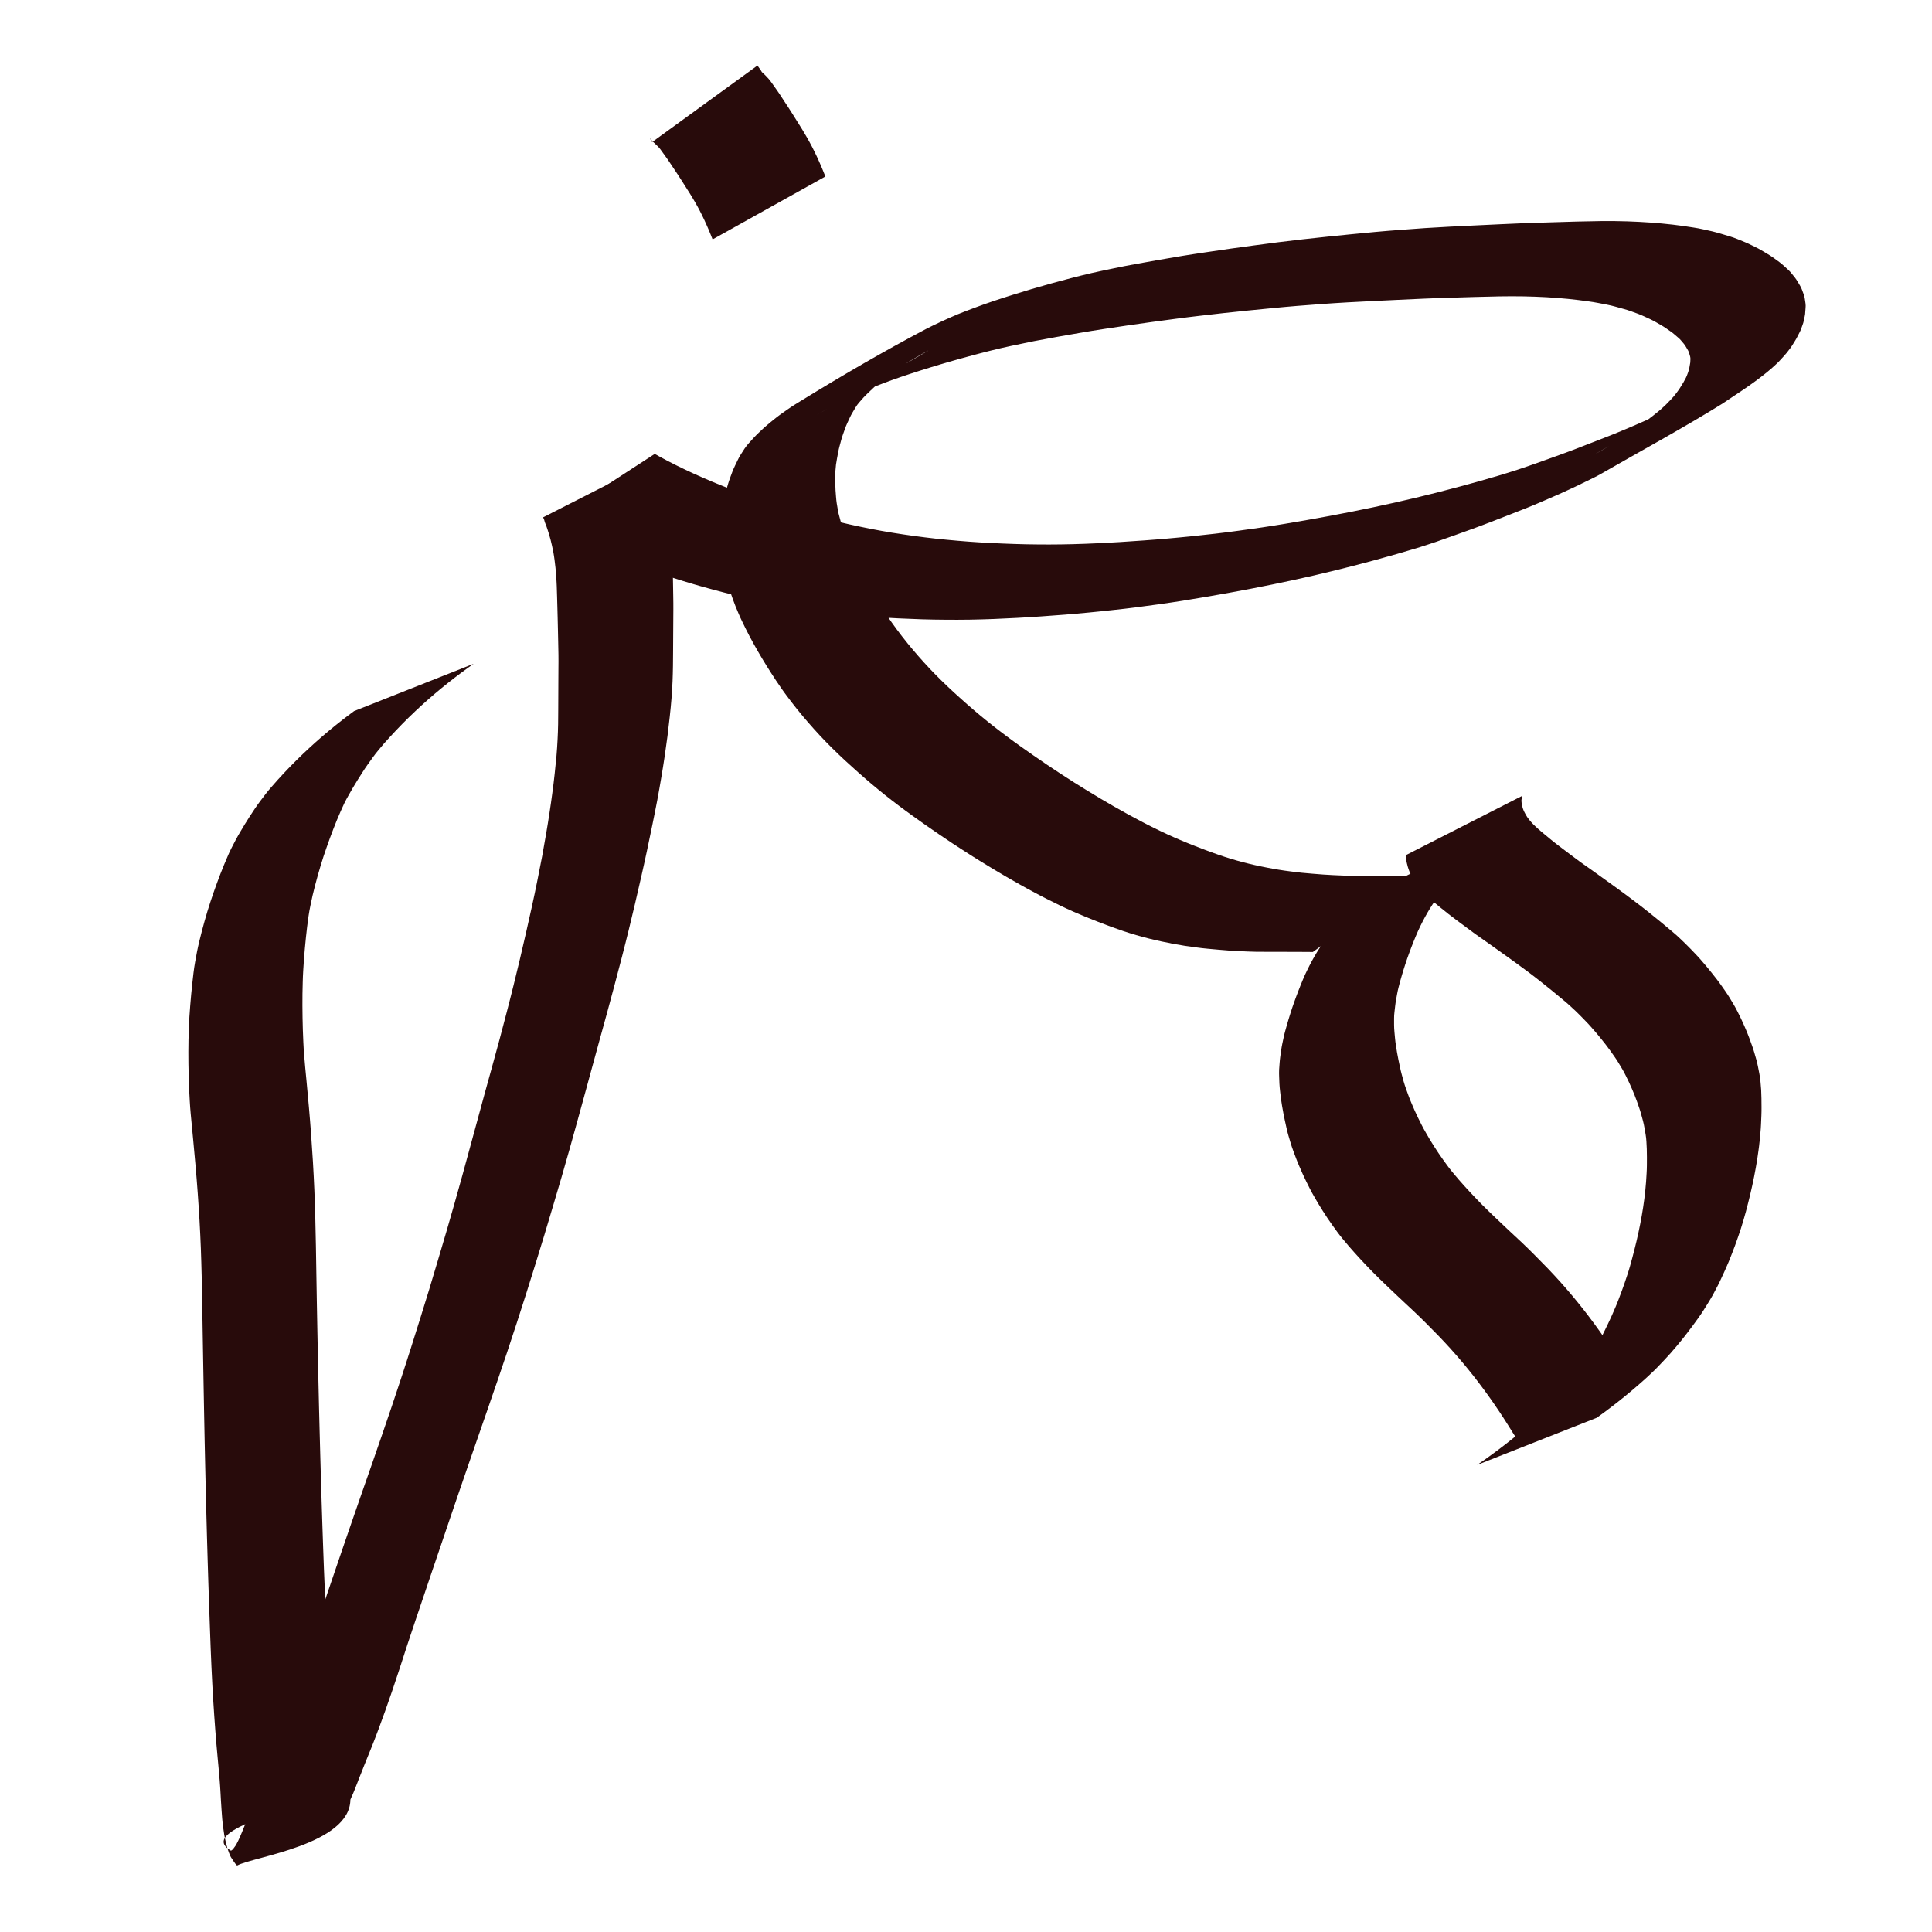 <?xml version="1.0" encoding="UTF-8" standalone="no"?>
<!-- Created with Inkscape (http://www.inkscape.org/) -->
<svg
   xmlns:dc="http://purl.org/dc/elements/1.1/"
   xmlns:cc="http://web.resource.org/cc/"
   xmlns:rdf="http://www.w3.org/1999/02/22-rdf-syntax-ns#"
   xmlns:svg="http://www.w3.org/2000/svg"
   xmlns="http://www.w3.org/2000/svg"
   xmlns:sodipodi="http://sodipodi.sourceforge.net/DTD/sodipodi-0.dtd"
   xmlns:inkscape="http://www.inkscape.org/namespaces/inkscape"
   width="600"
   height="600"
   id="svg2"
   sodipodi:version="0.32"
   inkscape:version="0.44.1"
   version="1.0"
   sodipodi:docbase="C:\Program Files\Inkscape"
   sodipodi:docname="mudar1.svg">
  <defs
     id="defs4" />
  <sodipodi:namedview
     id="base"
     pagecolor="#ffffff"
     bordercolor="#666666"
     borderopacity="1.0"
     inkscape:pageopacity="0.0"
     inkscape:pageshadow="2"
     inkscape:zoom="0.98994949"
     inkscape:cx="147.11855"
     inkscape:cy="265.82963"
     inkscape:document-units="px"
     inkscape:current-layer="layer1"
     width="600px"
     height="600px"
     inkscape:window-width="1280"
     inkscape:window-height="964"
     inkscape:window-x="-4"
     inkscape:window-y="-4" />
  <g
     inkscape:label="Calque 1"
     inkscape:groupmode="layer"
     id="layer1"
     style="opacity:1">
    <path
       style="fill:#280b0b"
       id="path1893"
       d="M 472.589,247.238 C 472.582,247.296 472.582,247.354 472.579,247.411 C 472.574,247.558 472.572,247.706 472.569,247.853 C 472.612,248.046 472.524,248.241 472.503,248.414 C 472.479,248.657 472.52,248.896 472.528,249.139 C 472.541,249.452 472.629,249.753 472.68,250.06 C 472.724,250.406 472.853,250.733 472.939,251.068 C 473.034,251.463 473.249,251.813 473.403,252.184 C 473.606,252.62 473.87,253.024 474.103,253.443 C 474.347,253.901 474.703,254.279 475.003,254.697 C 475.354,255.169 475.787,255.571 476.177,256.007 C 476.669,256.514 477.208,256.972 477.724,257.455 C 478.294,258.001 478.923,258.479 479.523,258.99 C 480.196,259.551 480.873,260.107 481.549,260.666 C 482.276,261.282 483.039,261.854 483.783,262.447 C 484.603,263.085 485.44,263.7 486.268,264.326 C 487.182,265.011 488.095,265.697 489.009,266.383 C 489.948,267.115 490.93,267.789 491.89,268.492 C 492.904,269.197 493.909,269.915 494.916,270.629 C 495.977,271.395 497.041,272.158 498.104,272.922 C 499.228,273.719 500.344,274.53 501.463,275.336 C 502.626,276.165 503.769,277.023 504.922,277.866 C 506.165,278.775 507.386,279.715 508.612,280.646 C 509.872,281.597 511.102,282.586 512.34,283.563 C 513.573,284.545 514.792,285.543 516.014,286.538 C 517.243,287.543 518.45,288.574 519.665,289.596 C 520.92,290.632 522.069,291.783 523.249,292.9 C 524.421,294.026 525.528,295.216 526.656,296.385 C 527.804,297.561 528.843,298.834 529.916,300.077 C 530.986,301.332 531.988,302.643 533.012,303.936 C 534.026,305.218 534.937,306.575 535.881,307.908 C 536.825,309.242 537.625,310.668 538.469,312.065 C 539.289,313.444 539.963,314.901 540.682,316.333 C 541.359,317.713 541.939,319.137 542.549,320.546 C 543.137,321.934 543.61,323.366 544.131,324.78 C 544.649,326.164 545.003,327.599 545.427,329.013 C 545.85,330.492 546.096,332.01 546.397,333.516 C 546.731,335.161 546.798,336.837 546.949,338.502 C 547.05,340.248 547.035,341.997 547.056,343.744 C 547.085,345.531 546.973,347.315 546.903,349.099 C 546.833,350.907 546.62,352.703 546.451,354.502 C 546.28,356.337 545.986,358.156 545.73,359.979 C 545.464,361.805 545.093,363.612 544.756,365.425 C 544.416,367.24 543.981,369.036 543.577,370.838 C 543.164,372.623 542.689,374.392 542.232,376.165 C 541.772,377.963 541.201,379.729 540.664,381.505 C 540.107,383.27 539.464,385.005 538.85,386.751 C 538.231,388.495 537.516,390.203 536.834,391.922 C 536.137,393.639 535.334,395.308 534.565,396.993 C 533.803,398.73 532.87,400.379 531.995,402.059 C 531.094,403.71 530.062,405.283 529.072,406.881 C 528.079,408.473 526.943,409.966 525.848,411.487 C 524.764,412.988 523.608,414.433 522.474,415.895 C 521.328,417.353 520.098,418.742 518.897,420.154 C 517.675,421.548 516.377,422.873 515.103,424.218 C 513.822,425.597 512.412,426.843 511.044,428.132 C 509.667,429.397 508.233,430.598 506.816,431.818 C 505.406,433.025 503.946,434.169 502.501,435.333 C 501.063,436.486 499.577,437.577 498.106,438.687 C 497.371,439.237 496.621,439.766 495.879,440.305 L 458.735,454.944 C 459.485,454.424 460.242,453.913 460.986,453.382 C 462.472,452.31 463.973,451.257 465.43,450.143 C 466.891,449.019 468.368,447.914 469.796,446.746 C 471.23,445.567 472.68,444.407 474.079,443.185 C 475.47,441.969 476.881,440.773 478.222,439.5 C 479.519,438.208 480.839,436.938 482.086,435.597 C 483.319,434.256 484.589,432.949 485.741,431.535 C 486.901,430.127 488.09,428.743 489.188,427.285 C 490.298,425.819 491.422,424.365 492.498,422.875 C 493.524,421.354 494.595,419.863 495.525,418.279 C 496.456,416.705 497.453,415.166 498.218,413.5 C 499.009,411.868 499.827,410.249 500.554,408.588 C 501.269,406.928 502.021,405.284 502.651,403.588 C 503.29,401.89 503.95,400.2 504.528,398.48 C 505.093,396.769 505.698,395.07 506.183,393.333 C 506.656,391.595 507.156,389.865 507.581,388.114 C 508.008,386.357 508.465,384.606 508.826,382.834 C 509.186,381.069 509.57,379.309 509.868,377.532 C 510.151,375.769 510.468,374.01 510.671,372.235 C 510.865,370.497 511.094,368.761 511.203,367.015 C 511.302,365.3 511.445,363.585 511.456,361.866 C 511.457,360.181 511.488,358.497 511.422,356.813 C 511.333,355.298 511.328,353.774 511.056,352.275 C 510.796,350.884 510.613,349.476 510.245,348.106 C 509.868,346.774 509.554,345.423 509.089,344.117 C 508.608,342.772 508.176,341.409 507.628,340.088 C 507.052,338.742 506.522,337.373 505.879,336.055 C 505.206,334.717 504.604,333.341 503.832,332.053 C 503.041,330.748 502.295,329.415 501.406,328.171 C 500.504,326.904 499.632,325.614 498.663,324.395 C 497.669,323.151 496.697,321.889 495.656,320.683 C 494.618,319.509 493.612,318.307 492.509,317.192 C 491.414,316.073 490.339,314.933 489.197,313.86 C 488.056,312.818 486.944,311.743 485.741,310.77 C 484.54,309.771 483.346,308.764 482.131,307.782 C 480.916,306.802 479.708,305.813 478.48,304.848 C 477.255,303.895 476.039,302.931 474.795,302.001 C 473.573,301.096 472.359,300.18 471.121,299.296 C 469.97,298.465 468.821,297.632 467.667,296.806 C 466.547,296.007 465.429,295.204 464.305,294.409 C 463.238,293.653 462.172,292.895 461.104,292.141 C 460.088,291.426 459.067,290.718 458.059,289.992 C 457.081,289.271 456.098,288.556 455.127,287.826 C 454.208,287.145 453.293,286.459 452.371,285.783 C 451.519,285.134 450.654,284.502 449.815,283.837 C 449.046,283.219 448.266,282.616 447.508,281.985 C 446.822,281.421 446.129,280.867 445.45,280.295 C 444.814,279.734 444.154,279.2 443.542,278.612 C 442.972,278.057 442.369,277.534 441.832,276.945 C 441.366,276.395 440.856,275.88 440.432,275.295 C 440.049,274.747 439.604,274.239 439.281,273.649 C 438.987,273.132 438.661,272.631 438.399,272.096 C 438.154,271.577 437.878,271.072 437.665,270.538 C 437.511,270.091 437.331,269.652 437.205,269.196 C 437.106,268.807 436.99,268.423 436.907,268.03 C 436.839,267.687 436.756,267.345 436.702,266.999 C 436.671,266.726 436.568,266.457 436.609,266.175 C 436.606,266.031 436.604,265.888 436.599,265.744 C 436.596,265.69 436.596,265.635 436.589,265.581 L 472.589,247.238 z " />
    <path
       style="fill:#280b0b"
       id="path1895"
       d="M 463.498,258.35 C 463.671,258.61 463.706,258.939 463.81,259.234 C 463.735,259.191 463.835,259.76 463.846,259.98 C 463.748,260.164 463.695,260.388 463.614,260.606 C 463.528,260.846 463.317,260.989 463.157,261.196 C 462.991,261.438 462.723,261.627 462.517,261.831 C 462.305,262.124 461.938,262.189 461.654,262.364 C 461.333,262.57 461.007,262.769 460.685,262.97 C 460.329,263.203 459.992,263.461 459.645,263.708 C 459.269,263.997 458.92,264.318 458.557,264.624 C 458.157,264.946 457.773,265.289 457.384,265.62 C 456.957,266.022 456.556,266.448 456.142,266.863 C 455.693,267.37 455.204,267.841 454.735,268.33 C 454.212,268.847 453.724,269.397 453.219,269.931 C 452.668,270.51 452.153,271.121 451.62,271.716 C 451.019,272.354 450.506,273.067 449.95,273.742 C 449.349,274.458 448.831,275.236 448.271,275.983 C 447.714,276.772 447.158,277.563 446.601,278.353 C 446.028,279.155 445.493,279.983 444.939,280.799 C 444.371,281.642 443.871,282.527 443.338,283.391 C 442.786,284.3 442.322,285.258 441.813,286.19 C 441.268,287.173 440.833,288.211 440.343,289.221 C 439.846,290.302 439.422,291.414 438.962,292.511 C 438.498,293.644 438.084,294.796 437.649,295.941 C 437.196,297.103 436.826,298.295 436.42,299.474 C 436.011,300.672 435.67,301.891 435.299,303.1 C 434.92,304.297 434.636,305.52 434.313,306.732 C 433.991,307.956 433.81,309.208 433.568,310.448 C 433.331,311.726 433.224,313.023 433.064,314.312 C 432.879,315.64 432.969,316.98 432.946,318.313 C 432.947,319.719 433.134,321.114 433.244,322.512 C 433.373,323.985 433.655,325.436 433.872,326.896 C 434.122,328.4 434.46,329.887 434.771,331.378 C 435.069,332.882 435.51,334.35 435.906,335.829 C 436.342,337.374 436.926,338.868 437.463,340.379 C 438.03,341.934 438.719,343.438 439.37,344.959 C 440.038,346.485 440.811,347.961 441.551,349.453 C 442.302,350.935 443.165,352.355 443.991,353.795 C 444.844,355.256 445.795,356.655 446.715,358.074 C 447.654,359.503 448.685,360.867 449.686,362.252 C 450.721,363.667 451.887,364.977 453.009,366.322 C 454.185,367.705 455.433,369.023 456.658,370.362 C 457.896,371.702 459.179,373 460.449,374.309 C 461.759,375.631 463.112,376.91 464.452,378.201 C 465.81,379.5 467.181,380.786 468.547,382.077 C 469.924,383.358 471.296,384.644 472.671,385.927 C 474.064,387.222 475.394,388.581 476.745,389.919 C 478.092,391.261 479.411,392.629 480.74,393.987 C 482.065,395.344 483.326,396.76 484.607,398.157 C 485.873,399.546 487.075,400.99 488.297,402.416 C 489.506,403.836 490.651,405.306 491.817,406.761 C 492.97,408.209 494.062,409.704 495.173,411.185 C 496.274,412.661 497.315,414.18 498.375,415.686 C 499.426,417.188 500.417,418.73 501.428,420.26 C 502.387,421.761 503.344,423.263 504.299,424.767 C 504.649,425.364 505.118,425.875 505.527,426.429 L 471.051,446.834 C 470.628,446.187 470.179,445.557 469.782,444.893 C 468.845,443.394 467.918,441.89 466.955,440.408 C 465.965,438.912 464.993,437.404 463.963,435.935 C 462.925,434.464 461.905,432.979 460.825,431.538 C 459.737,430.093 458.667,428.634 457.536,427.221 C 456.394,425.804 455.272,424.37 454.087,422.988 C 452.889,421.599 451.711,420.193 450.471,418.842 C 449.214,417.482 447.977,416.105 446.678,414.785 C 445.36,413.443 444.05,412.094 442.715,410.769 C 441.385,409.468 440.073,408.149 438.707,406.886 C 437.33,405.603 435.949,404.322 434.58,403.031 C 433.208,401.73 431.831,400.434 430.468,399.124 C 429.102,397.8 427.72,396.493 426.393,395.129 C 425.102,393.791 423.794,392.467 422.54,391.094 C 421.291,389.713 420.021,388.35 418.816,386.93 C 417.638,385.507 416.415,384.119 415.327,382.623 C 414.291,381.183 413.225,379.764 412.251,378.279 C 411.296,376.8 410.307,375.343 409.42,373.821 C 408.549,372.313 407.639,370.826 406.851,369.27 C 406.077,367.716 405.271,366.177 404.567,364.589 C 403.876,363.006 403.148,361.437 402.543,359.817 C 401.955,358.228 401.321,356.654 400.836,355.028 C 400.384,353.463 399.872,351.914 399.542,350.316 C 399.204,348.774 398.845,347.236 398.559,345.682 C 398.291,344.154 397.987,342.632 397.8,341.091 C 397.641,339.6 397.42,338.114 397.342,336.615 C 397.3,335.151 397.181,333.689 397.244,332.223 C 397.358,330.849 397.409,329.468 397.606,328.101 C 397.805,326.782 397.95,325.453 398.229,324.146 C 398.515,322.861 398.748,321.561 399.108,320.292 C 399.459,319.047 399.793,317.796 400.175,316.559 C 400.557,315.338 400.92,314.11 401.336,312.899 C 401.754,311.723 402.152,310.54 402.596,309.374 C 403.033,308.238 403.451,307.095 403.913,305.969 C 404.365,304.895 404.781,303.804 405.271,302.745 C 405.751,301.76 406.204,300.76 406.712,299.788 C 407.215,298.864 407.675,297.916 408.221,297.015 C 408.75,296.151 409.232,295.256 409.81,294.422 C 410.356,293.613 410.858,292.774 411.448,291.995 C 411.986,291.208 412.518,290.416 413.063,289.633 C 413.591,288.907 414.111,288.175 414.646,287.454 C 415.154,286.82 415.651,286.175 416.172,285.55 C 416.658,284.983 417.14,284.411 417.63,283.848 C 418.089,283.355 418.535,282.85 419.006,282.372 C 419.406,281.936 419.808,281.504 420.203,281.066 C 420.56,280.673 420.906,280.26 421.282,279.877 C 421.629,279.542 421.965,279.197 422.321,278.873 C 422.639,278.563 422.939,278.24 423.272,277.946 C 423.567,277.684 423.831,277.39 424.157,277.162 C 424.426,276.967 424.621,276.639 424.981,276.568 C 425.22,276.454 425.473,276.308 425.717,276.217 C 425.916,276.12 426.085,275.949 426.285,275.941 C 426.454,275.903 426.628,275.963 426.721,275.843 C 426.819,275.897 427.204,276.322 427.089,276.048 C 427.225,276.263 427.403,276.457 427.497,276.693 L 463.498,258.35 z " />
    <path
       style="fill:#280b0b"
       id="path1899"
       d="M 407.713,295.656 C 407.661,295.651 407.608,295.652 407.555,295.649 C 407.413,295.646 407.27,295.645 407.128,295.643 C 406.899,295.64 406.67,295.638 406.44,295.636 C 406.128,295.633 405.816,295.632 405.504,295.63 C 405.113,295.627 404.722,295.626 404.331,295.624 C 403.865,295.622 403.399,295.62 402.932,295.618 C 402.394,295.616 401.856,295.614 401.317,295.613 C 400.711,295.611 400.104,295.609 399.497,295.607 C 398.825,295.606 398.153,295.604 397.48,295.602 C 396.746,295.601 396.011,295.599 395.277,295.598 C 394.483,295.596 393.688,295.595 392.894,295.593 C 392.031,295.591 391.167,295.589 390.304,295.587 C 389.361,295.555 388.417,295.529 387.475,295.501 C 386.495,295.476 385.517,295.415 384.539,295.371 C 383.521,295.328 382.505,295.25 381.488,295.189 C 380.429,295.108 379.372,295.016 378.314,294.929 C 377.214,294.843 376.117,294.73 375.018,294.631 C 373.864,294.555 372.721,294.366 371.573,294.233 C 370.379,294.092 369.192,293.903 368.001,293.738 C 366.768,293.551 365.541,293.319 364.312,293.105 C 363.051,292.868 361.797,292.595 360.539,292.339 C 359.258,292.075 357.992,291.75 356.719,291.452 C 355.418,291.142 354.138,290.755 352.848,290.403 C 351.538,290.034 350.249,289.598 348.952,289.189 C 347.637,288.748 346.336,288.268 345.029,287.803 C 343.706,287.327 342.399,286.81 341.086,286.308 C 339.758,285.804 338.447,285.259 337.128,284.734 C 335.795,284.188 334.479,283.603 333.155,283.036 C 331.791,282.448 330.457,281.794 329.11,281.167 C 327.722,280.505 326.351,279.806 324.976,279.118 C 323.576,278.415 322.2,277.669 320.817,276.936 C 319.426,276.202 318.056,275.431 316.681,274.67 C 315.29,273.899 313.916,273.1 312.538,272.309 C 311.142,271.501 309.762,270.667 308.377,269.842 C 306.979,269.003 305.592,268.145 304.203,267.291 C 302.797,266.441 301.42,265.544 300.034,264.662 C 298.625,263.77 297.234,262.851 295.837,261.94 C 294.422,261.009 293.023,260.055 291.62,259.107 C 290.21,258.142 288.808,257.166 287.402,256.196 C 285.985,255.212 284.589,254.2 283.186,253.197 C 281.764,252.191 280.378,251.136 278.981,250.096 C 277.573,249.044 276.198,247.949 274.813,246.868 C 273.406,245.752 272.033,244.594 270.649,243.449 C 269.247,242.274 267.88,241.057 266.503,239.852 C 265.131,238.636 263.782,237.396 262.426,236.163 C 261.077,234.93 259.78,233.642 258.467,232.371 C 257.149,231.104 255.91,229.76 254.645,228.441 C 253.394,227.122 252.207,225.746 251,224.387 C 249.798,223.035 248.671,221.619 247.521,220.223 C 246.371,218.818 245.297,217.354 244.201,215.907 C 243.09,214.444 242.081,212.909 241.04,211.397 C 240.016,209.878 239.052,208.32 238.07,206.774 C 237.088,205.233 236.184,203.646 235.256,202.073 C 234.351,200.541 233.528,198.964 232.679,197.401 C 231.876,195.909 231.157,194.374 230.413,192.852 C 229.682,191.371 229.077,189.835 228.433,188.316 C 227.832,186.853 227.338,185.35 226.812,183.86 C 226.309,182.412 225.916,180.932 225.489,179.462 C 225.045,178.018 224.811,176.525 224.488,175.055 C 224.211,173.615 224.115,172.151 223.946,170.697 C 223.801,169.28 223.793,167.854 223.729,166.433 C 223.653,165.01 223.759,163.589 223.787,162.168 C 223.837,160.782 224.11,159.42 224.293,158.05 C 224.475,156.712 224.804,155.403 225.069,154.082 C 225.342,152.772 225.767,151.502 226.127,150.216 C 226.505,148.951 227.001,147.726 227.447,146.485 C 227.928,145.242 228.55,144.062 229.115,142.857 C 229.69,141.575 230.542,140.455 231.271,139.266 C 232.08,138.036 233.153,137.025 234.111,135.92 C 235.131,134.809 236.26,133.809 237.352,132.772 C 238.508,131.732 239.736,130.778 240.94,129.797 C 242.205,128.794 243.545,127.894 244.861,126.962 C 246.227,126.007 247.663,125.159 249.077,124.28 C 261.741,116.502 274.577,109.022 287.719,102.102 C 289.265,101.277 290.864,100.561 292.447,99.811 C 294.076,99.029 295.745,98.337 297.401,97.617 C 299.168,96.883 300.967,96.23 302.757,95.551 C 304.605,94.831 306.489,94.21 308.361,93.556 C 310.313,92.892 312.279,92.273 314.242,91.644 C 316.236,91.011 318.24,90.413 320.242,89.811 C 322.268,89.207 324.304,88.637 326.338,88.062 C 328.405,87.494 330.477,86.945 332.548,86.394 C 334.661,85.833 336.789,85.331 338.915,84.82 C 341.176,84.303 343.45,83.843 345.72,83.366 C 348.053,82.857 350.401,82.43 352.747,81.991 C 355.157,81.543 357.571,81.123 359.985,80.697 C 362.401,80.268 364.821,79.865 367.241,79.458 C 369.694,79.055 372.155,78.694 374.613,78.324 C 377.079,77.952 379.547,77.598 382.015,77.24 C 384.508,76.889 387.003,76.552 389.497,76.213 C 391.996,75.877 394.496,75.552 396.996,75.226 C 399.491,74.924 401.986,74.63 404.482,74.334 C 406.971,74.042 409.463,73.789 411.955,73.525 C 414.465,73.261 416.977,73.012 419.488,72.761 C 422.031,72.513 424.575,72.273 427.119,72.032 C 429.689,71.786 432.264,71.598 434.838,71.397 C 437.429,71.194 440.021,71.015 442.614,70.832 C 445.217,70.662 447.822,70.525 450.427,70.38 C 453.052,70.25 455.677,70.124 458.302,69.998 C 460.927,69.871 463.551,69.748 466.176,69.625 C 468.791,69.498 471.407,69.392 474.022,69.282 C 476.675,69.191 479.328,69.116 481.981,69.036 C 484.615,68.956 487.25,68.879 489.884,68.801 C 492.503,68.731 495.123,68.693 497.743,68.651 C 500.284,68.615 502.824,68.688 505.363,68.744 C 507.792,68.803 510.215,68.97 512.638,69.12 C 514.939,69.265 517.23,69.524 519.522,69.764 C 521.67,69.994 523.803,70.338 525.939,70.661 C 527.926,70.952 529.875,71.44 531.834,71.869 C 533.642,72.314 535.417,72.879 537.202,73.409 C 538.831,73.892 540.382,74.585 541.954,75.219 C 543.363,75.801 544.702,76.528 546.071,77.192 C 547.278,77.844 548.435,78.582 549.612,79.285 C 550.672,79.951 551.657,80.723 552.673,81.452 C 553.606,82.15 554.426,82.982 555.302,83.747 C 556.119,84.472 556.723,85.39 557.432,86.21 C 558.049,86.998 558.5,87.896 559.033,88.738 C 559.56,89.574 559.788,90.545 560.163,91.445 C 560.528,92.35 560.535,93.338 560.72,94.279 C 560.848,95.154 560.663,96.03 560.635,96.901 C 560.643,97.789 560.347,98.633 560.203,99.496 C 560.053,100.396 559.652,101.221 559.377,102.081 C 559.07,102.957 558.576,103.748 558.177,104.581 C 557.756,105.461 557.185,106.255 556.69,107.091 C 556.179,107.984 555.482,108.749 554.879,109.576 C 554.219,110.394 553.478,111.141 552.778,111.923 C 552.046,112.763 551.17,113.459 550.368,114.225 C 549.503,115.025 548.556,115.728 547.651,116.479 C 546.684,117.264 545.669,117.985 544.672,118.732 C 543.651,119.481 542.601,120.189 541.562,120.912 C 540.484,121.63 539.406,122.348 538.33,123.069 C 537.224,123.831 536.101,124.568 534.985,125.315 C 522.576,133.024 509.695,139.967 497.044,147.252 C 495.733,148.003 494.36,148.634 493.008,149.304 C 491.569,150.015 490.121,150.704 488.676,151.403 C 487.139,152.1 485.607,152.807 484.072,153.508 C 482.432,154.225 480.787,154.933 479.145,155.649 C 477.467,156.389 475.765,157.073 474.069,157.772 C 472.292,158.493 470.501,159.181 468.714,159.876 C 466.874,160.59 465.035,161.306 463.195,162.019 C 461.318,162.755 459.426,163.453 457.536,164.154 C 455.615,164.85 453.692,165.538 451.77,166.228 C 449.845,166.915 447.918,167.595 445.991,168.273 C 444.02,168.955 442.029,169.575 440.043,170.208 C 437.958,170.842 435.864,171.447 433.771,172.053 C 431.655,172.669 429.53,173.25 427.406,173.836 C 425.28,174.42 423.148,174.978 421.017,175.54 C 418.88,176.098 416.735,176.626 414.591,177.159 C 412.434,177.693 410.269,178.195 408.105,178.704 C 405.915,179.212 403.718,179.691 401.523,180.173 C 399.301,180.664 397.071,181.116 394.842,181.574 C 392.585,182.04 390.322,182.475 388.06,182.913 C 385.778,183.36 383.491,183.772 381.204,184.19 C 378.887,184.612 376.566,185.008 374.245,185.408 C 371.916,185.817 369.58,186.19 367.246,186.569 C 364.859,186.96 362.464,187.291 360.07,187.634 C 357.682,187.967 355.292,188.284 352.903,188.604 C 350.475,188.929 348.039,189.184 345.605,189.452 C 343.129,189.734 340.649,189.974 338.169,190.221 C 335.683,190.466 333.193,190.669 330.704,190.882 C 328.222,191.085 325.737,191.256 323.253,191.435 C 320.792,191.618 318.327,191.749 315.863,191.891 C 313.397,192.027 310.929,192.129 308.462,192.239 C 306.001,192.347 303.538,192.386 301.076,192.443 C 298.604,192.491 296.132,192.473 293.66,192.464 C 291.21,192.461 288.761,192.392 286.312,192.332 C 283.9,192.256 281.489,192.145 279.078,192.042 C 276.708,191.939 274.341,191.776 271.973,191.624 C 269.644,191.471 267.321,191.251 264.996,191.044 C 262.702,190.841 260.416,190.57 258.128,190.308 C 255.856,190.036 253.591,189.712 251.324,189.395 C 249.059,189.067 246.803,188.679 244.545,188.304 C 242.293,187.922 240.055,187.46 237.815,187.011 C 235.605,186.567 233.409,186.056 231.211,185.561 C 229.041,185.061 226.883,184.515 224.723,183.976 C 222.587,183.43 220.462,182.843 218.336,182.261 C 216.223,181.68 214.129,181.037 212.032,180.405 C 209.944,179.772 207.872,179.088 205.797,178.416 C 203.737,177.757 201.698,177.035 199.656,176.323 C 197.641,175.624 195.658,174.838 193.67,174.066 C 191.724,173.295 189.8,172.469 187.871,171.656 C 185.977,170.848 184.106,169.986 182.232,169.132 C 180.401,168.286 178.602,167.372 176.792,166.483 C 175.021,165.605 173.302,164.626 171.568,163.679 C 171,163.364 170.442,163.033 169.88,162.71 L 203.334,140.963 C 203.341,140.967 204.978,141.891 204.987,141.886 C 206.688,142.787 208.372,143.719 210.108,144.554 C 211.89,145.412 213.662,146.292 215.467,147.101 C 217.319,147.921 219.163,148.761 221.035,149.536 C 222.936,150.322 224.834,151.119 226.758,151.85 C 228.718,152.583 230.673,153.329 232.657,153.996 C 234.682,154.685 236.705,155.379 238.744,156.024 C 240.8,156.674 242.854,157.333 244.924,157.939 C 247.002,158.546 249.077,159.163 251.171,159.715 C 253.279,160.275 255.385,160.847 257.506,161.361 C 259.647,161.878 261.786,162.405 263.938,162.877 C 266.114,163.348 268.289,163.83 270.476,164.246 C 272.69,164.664 274.902,165.096 277.129,165.439 C 279.367,165.789 281.604,166.15 283.851,166.442 C 286.096,166.735 288.341,167.039 290.594,167.277 C 292.86,167.508 295.125,167.749 297.395,167.932 C 299.7,168.119 302.005,168.317 304.314,168.445 C 306.662,168.574 309.009,168.711 311.359,168.799 C 313.752,168.889 316.144,168.992 318.538,169.032 C 320.968,169.067 323.399,169.113 325.83,169.101 C 328.282,169.083 330.735,169.076 333.186,168.997 C 335.632,168.922 338.079,168.853 340.523,168.727 C 342.98,168.605 345.437,168.49 347.892,168.335 C 350.344,168.177 352.796,168.024 355.246,167.835 C 357.719,167.649 360.193,167.469 362.664,167.244 C 365.14,167.018 367.617,166.798 370.09,166.538 C 372.562,166.272 375.034,166.011 377.503,165.724 C 379.925,165.43 382.349,165.147 384.764,164.799 C 387.145,164.471 389.528,164.15 391.906,163.799 C 394.287,163.435 396.669,163.075 399.043,162.671 C 401.371,162.275 403.699,161.882 406.024,161.473 C 408.339,161.062 410.654,160.655 412.964,160.219 C 415.243,159.786 417.523,159.357 419.798,158.904 C 422.052,158.45 424.308,158.002 426.557,157.525 C 428.777,157.049 430.999,156.577 433.213,156.076 C 435.4,155.577 437.588,155.085 439.768,154.557 C 441.923,154.035 444.078,153.518 446.226,152.969 C 448.359,152.421 450.495,151.879 452.621,151.303 C 454.742,150.729 456.865,150.161 458.979,149.563 C 461.092,148.96 463.206,148.363 465.311,147.734 C 467.391,147.102 469.476,146.486 471.536,145.792 C 473.506,145.128 475.479,144.472 477.432,143.759 C 479.353,143.071 481.276,142.389 483.194,141.692 C 485.11,140.997 487.028,140.309 488.932,139.58 C 490.811,138.853 492.693,138.129 494.568,137.391 C 496.409,136.677 498.253,135.971 500.087,135.239 C 501.864,134.516 503.65,133.811 505.412,133.051 C 507.094,132.327 508.782,131.619 510.451,130.866 C 512.09,130.139 513.737,129.43 515.351,128.648 C 516.879,127.931 518.417,127.235 519.92,126.468 C 521.36,125.751 522.804,125.044 524.233,124.305 C 525.553,123.58 526.881,122.869 528.185,122.113 C 517.998,127.989 487.417,145.578 497.636,139.76 C 498.769,139.071 499.936,138.437 501.026,137.677 C 502.101,136.959 503.172,136.236 504.244,135.514 C 505.293,134.82 506.347,134.134 507.389,133.431 C 508.397,132.73 509.416,132.044 510.411,131.324 C 511.333,130.633 512.277,129.972 513.177,129.251 C 514.011,128.576 514.864,127.923 515.679,127.225 C 516.412,126.53 517.195,125.888 517.878,125.14 C 518.533,124.445 519.227,123.785 519.845,123.054 C 520.387,122.333 520.98,121.652 521.47,120.893 C 521.916,120.173 522.386,119.467 522.809,118.734 C 523.162,118.047 523.586,117.397 523.866,116.675 C 524.099,116 524.392,115.343 524.567,114.651 C 524.687,113.961 524.807,113.27 524.928,112.581 C 524.914,111.961 525.069,111.323 524.885,110.705 C 524.665,110.072 524.568,109.387 524.221,108.798 C 523.794,108.123 523.454,107.388 522.937,106.772 C 522.352,106.136 521.868,105.398 521.179,104.86 C 520.387,104.213 519.657,103.485 518.801,102.918 C 517.851,102.289 516.95,101.583 515.951,101.03 C 514.848,100.407 513.777,99.723 512.625,99.192 C 511.325,98.605 510.05,97.958 508.712,97.459 C 507.224,96.929 505.756,96.334 504.221,95.94 C 502.502,95.47 500.798,94.942 499.044,94.609 C 497.147,94.253 495.258,93.846 493.341,93.601 C 491.252,93.322 489.163,93.028 487.063,92.834 C 484.814,92.634 482.566,92.417 480.31,92.307 C 477.925,92.195 475.539,92.066 473.151,92.042 C 470.647,92.021 468.143,91.985 465.64,92.048 C 463.034,92.105 460.427,92.155 457.822,92.239 C 455.19,92.316 452.559,92.393 449.928,92.474 C 447.281,92.558 444.634,92.634 441.989,92.759 C 439.377,92.879 436.765,92.997 434.153,93.12 C 431.532,93.244 428.91,93.366 426.289,93.495 C 423.666,93.627 421.042,93.752 418.42,93.905 C 415.826,94.062 413.233,94.208 410.642,94.405 C 408.056,94.599 405.471,94.79 402.886,94.998 C 400.322,95.218 397.757,95.431 395.196,95.691 C 392.655,95.936 390.114,96.178 387.575,96.44 C 385.066,96.698 382.557,96.954 380.05,97.227 C 377.567,97.5 375.084,97.769 372.604,98.076 C 370.118,98.376 367.63,98.668 365.148,99.003 C 362.653,99.334 360.158,99.661 357.665,100.007 C 355.175,100.354 352.683,100.695 350.196,101.066 C 347.735,101.43 345.272,101.791 342.813,102.17 C 340.363,102.555 337.912,102.931 335.47,103.363 C 333.058,103.781 330.644,104.195 328.234,104.629 C 325.828,105.065 323.421,105.496 321.021,105.965 C 318.688,106.442 316.354,106.913 314.029,107.422 C 311.77,107.921 309.508,108.403 307.27,108.989 C 305.157,109.532 303.042,110.067 300.939,110.648 C 298.878,111.213 296.814,111.768 294.763,112.371 C 292.741,112.964 290.716,113.549 288.704,114.177 C 286.715,114.799 284.722,115.413 282.744,116.072 C 280.795,116.722 278.843,117.364 276.912,118.068 C 275.061,118.762 273.204,119.439 271.368,120.17 C 269.604,120.896 267.823,121.58 266.1,122.401 C 264.471,123.163 262.831,123.905 261.222,124.711 C 259.673,125.513 258.108,126.288 256.587,127.144 C 239.352,137.028 299.624,102.521 286.375,109.919 C 284.948,110.75 283.512,111.567 282.103,112.429 C 280.766,113.289 279.409,114.119 278.111,115.039 C 276.878,115.936 275.615,116.795 274.441,117.772 C 273.318,118.711 272.136,119.581 271.09,120.61 C 270.081,121.575 269.041,122.512 268.096,123.539 C 267.279,124.518 266.34,125.407 265.702,126.529 C 265.085,127.611 264.381,128.648 263.873,129.792 C 263.374,130.924 262.788,132.022 262.402,133.204 C 261.995,134.395 261.517,135.564 261.207,136.787 C 260.893,138.019 260.509,139.235 260.297,140.492 C 260.069,141.759 259.799,143.019 259.627,144.295 C 259.532,145.596 259.321,146.893 259.382,148.203 C 259.408,149.552 259.391,150.902 259.48,152.25 C 259.597,153.603 259.654,154.962 259.855,156.308 C 260.112,157.666 260.251,159.048 260.663,160.375 C 261.054,161.774 261.39,163.189 261.857,164.566 C 262.35,165.991 262.79,167.435 263.357,168.834 C 263.952,170.278 264.504,171.742 265.192,173.146 C 265.904,174.624 266.592,176.114 267.362,177.563 C 268.176,179.082 268.962,180.617 269.836,182.103 C 270.74,183.637 271.621,185.184 272.578,186.686 C 273.539,188.195 274.481,189.718 275.485,191.2 C 276.493,192.653 277.47,194.129 278.547,195.534 C 279.618,196.934 280.665,198.354 281.788,199.714 C 282.913,201.065 284.016,202.434 285.187,203.746 C 286.368,205.063 287.528,206.399 288.754,207.676 C 289.99,208.948 291.204,210.243 292.489,211.467 C 293.779,212.702 295.052,213.955 296.378,215.151 C 297.719,216.362 299.05,217.583 300.411,218.772 C 301.769,219.945 303.114,221.135 304.505,222.27 C 305.869,223.383 307.221,224.513 308.616,225.589 C 309.987,226.642 311.349,227.707 312.74,228.733 C 314.124,229.749 315.497,230.78 316.904,231.765 C 318.296,232.75 319.681,233.745 321.089,234.707 C 322.485,235.667 323.878,236.633 325.285,237.578 C 326.679,238.508 328.065,239.45 329.475,240.356 C 330.865,241.253 332.251,242.158 333.652,243.039 C 335.03,243.9 336.402,244.769 337.792,245.611 C 339.173,246.449 340.549,247.295 341.94,248.116 C 343.313,248.921 344.68,249.735 346.066,250.518 C 347.435,251.291 348.799,252.075 350.181,252.826 C 351.546,253.566 352.906,254.316 354.284,255.033 C 355.648,255.737 357.004,256.456 358.386,257.125 C 359.746,257.785 361.098,258.464 362.478,259.085 C 363.806,259.674 365.123,260.291 366.468,260.843 C 367.773,261.384 369.07,261.945 370.387,262.456 C 371.695,262.962 372.998,263.478 374.312,263.968 C 375.608,264.441 376.893,264.943 378.203,265.377 C 379.486,265.806 380.755,266.278 382.058,266.648 C 383.328,267.013 384.588,267.412 385.871,267.731 C 387.133,268.043 388.388,268.386 389.66,268.654 C 390.912,268.918 392.158,269.206 393.417,269.436 C 394.653,269.662 395.884,269.917 397.128,270.1 C 398.335,270.277 399.538,270.483 400.751,270.619 C 401.929,270.76 403.105,270.928 404.287,271.043 C 405.416,271.142 406.545,271.256 407.675,271.341 C 408.769,271.427 409.862,271.527 410.957,271.599 C 412.002,271.66 413.046,271.743 414.092,271.782 C 415.1,271.825 416.106,271.887 417.115,271.911 C 418.083,271.933 419.05,271.961 420.018,271.977 C 420.946,271.977 421.873,272.003 422.801,271.976 C 423.67,271.974 424.539,271.972 425.409,271.97 C 426.207,271.969 427.005,271.967 427.803,271.966 C 428.542,271.964 429.281,271.963 430.02,271.961 C 430.697,271.959 431.374,271.958 432.05,271.956 C 432.662,271.954 433.274,271.953 433.885,271.951 C 434.428,271.949 434.972,271.947 435.515,271.945 C 435.987,271.943 436.458,271.942 436.93,271.94 C 437.326,271.938 437.723,271.936 438.119,271.934 C 438.437,271.931 438.755,271.93 439.073,271.927 C 439.308,271.925 439.543,271.924 439.778,271.921 C 439.927,271.918 440.076,271.917 440.224,271.914 C 440.283,271.912 440.342,271.912 440.401,271.907 L 407.713,295.656 z " />
    <path
       style="fill:#280b0b"
       id="path1905"
       d="M 204.696,142.304 C 204.706,142.534 204.59,142.193 204.497,142.093 C 204.505,142.254 204.544,142.33 204.581,142.52 C 204.649,142.704 204.651,142.889 204.686,143.078 C 204.745,143.349 204.865,143.605 204.953,143.868 C 205.111,144.282 205.228,144.709 205.365,145.129 C 205.536,145.638 205.684,146.153 205.843,146.665 C 206.035,147.255 206.189,147.856 206.362,148.451 C 206.548,149.107 206.692,149.773 206.858,150.433 C 207.034,151.155 207.17,151.885 207.327,152.61 C 207.505,153.426 207.615,154.255 207.759,155.077 C 207.897,155.958 207.983,156.847 208.095,157.731 C 208.22,158.699 208.284,159.674 208.379,160.645 C 208.471,161.662 208.514,162.683 208.581,163.702 C 208.65,164.751 208.664,165.803 208.705,166.853 C 208.738,167.935 208.762,169.017 208.79,170.1 C 208.82,171.248 208.842,172.396 208.868,173.544 C 208.894,174.766 208.918,175.988 208.942,177.21 C 208.967,178.5 208.989,179.79 209.012,181.08 C 209.034,182.444 209.057,183.808 209.079,185.172 C 209.125,186.57 209.104,187.969 209.113,189.367 C 209.105,190.77 209.095,192.173 209.086,193.576 C 209.077,195.007 209.068,196.438 209.059,197.869 C 209.05,199.327 209.042,200.785 209.033,202.243 C 209.03,203.758 209.008,205.273 208.993,206.789 C 208.986,208.406 208.913,210.022 208.863,211.639 C 208.794,213.407 208.653,215.17 208.537,216.935 C 208.404,218.828 208.186,220.713 207.993,222.599 C 207.781,224.618 207.532,226.633 207.287,228.648 C 207.021,230.73 206.717,232.807 206.419,234.884 C 206.099,237.076 205.732,239.26 205.371,241.445 C 204.983,243.792 204.552,246.131 204.128,248.472 C 203.646,251.058 203.11,253.633 202.588,256.211 C 202.041,258.933 201.463,261.65 200.889,264.367 C 200.315,267.082 199.701,269.788 199.092,272.496 C 198.481,275.224 197.844,277.946 197.211,280.669 C 196.573,283.426 195.899,286.174 195.231,288.924 C 194.548,291.734 193.823,294.533 193.107,297.335 C 192.365,300.176 191.617,303.016 190.868,305.856 C 190.131,308.675 189.361,311.486 188.597,314.298 C 187.833,317.08 187.063,319.861 186.296,322.643 C 185.526,325.422 184.771,328.205 184.014,330.988 C 183.258,333.802 182.483,336.611 181.71,339.42 C 180.917,342.307 180.125,345.194 179.332,348.08 C 178.531,351.001 177.715,353.919 176.898,356.836 C 176.072,359.768 175.226,362.695 174.382,365.622 C 173.522,368.581 172.644,371.534 171.765,374.486 C 170.868,377.51 169.962,380.53 169.053,383.55 C 168.142,386.582 167.202,389.606 166.265,392.63 C 165.329,395.665 164.377,398.694 163.421,401.722 C 162.458,404.763 161.479,407.799 160.494,410.832 C 159.51,413.879 158.496,416.916 157.487,419.954 C 156.474,422.97 155.451,425.983 154.422,428.993 C 153.403,431.973 152.373,434.949 151.347,437.927 C 150.342,440.838 149.329,443.747 148.316,446.656 C 147.319,449.496 146.339,452.343 145.358,455.189 C 144.393,457.975 143.439,460.765 142.483,463.555 C 141.547,466.288 140.618,469.023 139.685,471.758 C 138.778,474.444 137.866,477.129 136.955,479.814 C 136.05,482.459 135.153,485.107 134.256,487.754 C 133.382,490.368 132.496,492.978 131.612,495.588 C 130.74,498.159 129.872,500.731 129.003,503.303 C 128.142,505.827 127.309,508.361 126.472,510.893 C 125.674,513.348 124.88,515.804 124.082,518.259 C 123.346,520.528 122.58,522.786 121.818,525.047 C 121.118,527.119 120.387,529.181 119.66,531.245 C 118.997,533.132 118.295,535.004 117.605,536.881 C 116.975,538.59 116.304,540.284 115.647,541.982 C 115.046,543.514 114.416,545.035 113.793,546.558 C 113.23,547.896 112.721,549.256 112.187,550.606 C 111.728,551.626 111.369,552.686 110.96,553.725 C 110.674,554.488 110.361,555.241 110.062,555.999 C 109.852,556.566 109.596,557.113 109.363,557.67 C 109.137,558.062 109.002,558.489 108.82,558.901 C 108.67,572.901 78.553,576.611 73.626,579.366 C 72.824,578.651 72.372,577.663 71.749,576.817 C 71.467,576.351 71.309,575.826 71.09,575.332 C 70.881,574.816 70.739,574.276 70.564,573.749 C 70.37,573.133 70.238,572.501 70.075,571.877 C 69.886,571.161 69.775,570.428 69.626,569.704 C 69.495,568.94 69.404,568.17 69.294,567.403 C 69.162,566.546 69.103,565.679 69.008,564.817 C 68.928,563.914 68.874,563.008 68.807,562.104 C 68.739,561.151 68.683,560.198 68.622,559.245 C 68.557,558.224 68.507,557.203 68.45,556.182 C 68.399,555.073 68.296,553.967 68.219,552.86 C 68.128,551.682 68.015,550.506 67.913,549.329 C 67.806,548.081 67.683,546.833 67.566,545.586 C 67.439,544.264 67.327,542.941 67.209,541.619 C 67.087,540.212 66.982,538.802 66.87,537.394 C 66.755,535.91 66.653,534.425 66.546,532.94 C 66.435,531.382 66.34,529.822 66.239,528.263 C 66.134,526.609 66.044,524.954 65.95,523.3 C 65.857,521.486 65.769,519.672 65.679,517.858 C 65.59,515.868 65.508,513.878 65.428,511.887 C 65.345,509.706 65.266,507.524 65.187,505.342 C 65.104,503.074 65.025,500.807 64.945,498.539 C 64.863,496.248 64.788,493.957 64.713,491.666 C 64.638,489.321 64.567,486.976 64.495,484.631 C 64.419,482.244 64.354,479.857 64.286,477.47 C 64.22,475.013 64.154,472.555 64.089,470.098 C 64.02,467.614 63.96,465.13 63.898,462.645 C 63.83,460.102 63.777,457.558 63.723,455.014 C 63.666,452.378 63.608,449.742 63.551,447.106 C 63.492,444.411 63.443,441.715 63.394,439.019 C 63.341,436.234 63.291,433.449 63.24,430.664 C 63.187,427.833 63.14,425.001 63.092,422.169 C 63.044,419.312 62.994,416.456 62.945,413.599 C 62.897,410.744 62.853,407.89 62.807,405.035 C 62.776,402.161 62.704,399.287 62.637,396.414 C 62.576,393.525 62.475,390.639 62.38,387.751 C 62.28,384.852 62.12,381.955 61.969,379.058 C 61.808,376.208 61.605,373.361 61.41,370.514 C 61.216,367.724 60.976,364.939 60.743,362.152 C 60.508,359.42 60.25,356.691 59.995,353.96 C 59.721,351.268 59.475,348.573 59.226,345.878 C 58.98,343.243 58.861,340.6 58.721,337.958 C 58.607,335.425 58.569,332.889 58.52,330.354 C 58.47,327.9 58.511,325.447 58.539,322.993 C 58.567,320.593 58.703,318.197 58.822,315.8 C 58.959,313.48 59.173,311.165 59.374,308.85 C 59.573,306.594 59.843,304.345 60.101,302.095 C 60.359,299.875 60.793,297.683 61.2,295.488 C 61.617,293.356 62.168,291.256 62.695,289.15 C 63.215,287.103 63.818,285.08 64.409,283.053 C 64.992,281.074 65.673,279.125 66.332,277.171 C 66.982,275.271 67.706,273.398 68.405,271.516 C 69.089,269.681 69.88,267.89 70.637,266.085 C 71.368,264.266 72.328,262.555 73.219,260.814 C 74.12,259.127 75.13,257.503 76.106,255.86 C 77.071,254.244 78.134,252.691 79.166,251.119 C 80.206,249.542 81.384,248.065 82.517,246.556 C 83.677,245.054 84.965,243.658 86.213,242.23 C 87.453,240.829 88.762,239.491 90.049,238.134 C 91.326,236.796 92.667,235.521 93.987,234.226 C 95.3,232.948 96.671,231.732 98.024,230.498 C 99.371,229.276 100.771,228.118 102.155,226.94 C 103.534,225.774 104.962,224.67 106.375,223.547 C 107.55,222.618 108.761,221.738 109.957,220.838 L 147.092,206.148 C 145.882,207.015 144.659,207.863 143.469,208.759 C 142.04,209.842 140.595,210.906 139.198,212.031 C 137.797,213.167 136.379,214.284 135.013,215.464 C 133.641,216.656 132.252,217.828 130.919,219.064 C 129.579,220.314 128.219,221.545 126.921,222.84 C 125.613,224.152 124.285,225.444 123.022,226.8 C 121.755,228.168 120.471,229.52 119.241,230.922 C 118.067,232.337 116.845,233.714 115.779,235.216 C 114.712,236.72 113.6,238.193 112.627,239.762 C 111.624,241.349 110.594,242.919 109.654,244.545 C 108.727,246.182 107.752,247.793 106.92,249.483 C 106.133,251.235 105.313,252.972 104.6,254.756 C 103.875,256.597 103.121,258.427 102.457,260.292 C 101.782,262.202 101.078,264.102 100.451,266.029 C 99.834,268.011 99.199,269.989 98.659,271.994 C 98.101,274.04 97.53,276.083 97.063,278.153 C 96.613,280.26 96.128,282.361 95.824,284.497 C 95.528,286.701 95.219,288.904 95.013,291.12 C 94.791,293.403 94.56,295.685 94.391,297.972 C 94.238,300.319 94.064,302.664 94.017,305.017 C 93.964,307.435 93.889,309.853 93.922,312.272 C 93.949,314.777 93.958,317.284 94.051,319.788 C 94.153,322.379 94.233,324.97 94.448,327.555 C 94.679,330.239 94.9,332.924 95.182,335.603 C 95.441,338.346 95.702,341.089 95.935,343.835 C 96.173,346.641 96.418,349.446 96.615,352.256 C 96.815,355.123 97.019,357.991 97.188,360.861 C 97.348,363.781 97.517,366.7 97.628,369.622 C 97.739,372.522 97.859,375.423 97.919,378.325 C 97.99,381.209 98.067,384.092 98.11,386.976 C 98.155,389.83 98.201,392.684 98.249,395.537 C 98.296,398.393 98.342,401.249 98.392,404.105 C 98.445,406.933 98.497,409.762 98.55,412.591 C 98.604,415.371 98.657,418.152 98.716,420.933 C 98.776,423.623 98.834,426.312 98.893,429.002 C 98.952,431.634 99.008,434.267 99.073,436.899 C 99.139,439.436 99.204,441.974 99.267,444.511 C 99.332,446.992 99.396,449.473 99.463,451.955 C 99.53,454.407 99.595,456.86 99.67,459.313 C 99.742,461.695 99.813,464.078 99.887,466.46 C 99.96,468.8 100.033,471.141 100.114,473.481 C 100.191,475.768 100.269,478.056 100.349,480.344 C 100.429,482.607 100.508,484.87 100.596,487.132 C 100.683,489.301 100.766,491.47 100.869,493.638 C 100.961,495.612 101.048,497.586 101.156,499.559 C 101.25,501.358 101.337,503.158 101.45,504.956 C 101.549,506.598 101.643,508.241 101.752,509.883 C 101.855,511.43 101.953,512.978 102.065,514.525 C 102.173,515.999 102.274,517.473 102.392,518.946 C 102.506,520.34 102.61,521.735 102.735,523.128 C 102.853,524.438 102.965,525.748 103.093,527.056 C 103.218,528.305 103.338,529.553 103.463,530.802 C 103.573,531.985 103.696,533.166 103.793,534.35 C 103.889,535.478 104.011,536.605 104.082,537.735 C 104.149,538.755 104.23,539.774 104.282,540.795 C 104.344,541.738 104.4,542.681 104.466,543.624 C 104.53,544.511 104.589,545.399 104.656,546.285 C 104.727,547.085 104.774,547.887 104.87,548.685 C 104.969,549.42 105.061,550.156 105.169,550.89 C 105.279,551.525 105.33,552.172 105.501,552.798 C 105.634,553.349 105.75,553.905 105.902,554.452 C 106.038,554.893 106.15,555.341 106.31,555.774 C 106.416,556.047 106.501,556.328 106.63,556.592 C 106.381,556.119 106.126,555.451 105.783,554.979 C 94.347,561.412 60.376,568.208 71.748,574.753 C 72.017,574.503 72.402,574.394 72.549,574.01 C 72.852,573.564 73.228,573.167 73.457,572.671 C 73.804,571.961 74.206,571.277 74.497,570.54 C 74.935,569.485 75.407,568.443 75.81,567.373 C 76.368,566.023 76.947,564.68 77.487,563.322 C 78.117,561.794 78.735,560.261 79.386,558.742 C 80.07,557.061 80.767,555.385 81.418,553.691 C 82.133,551.827 82.861,549.969 83.546,548.094 C 84.297,546.041 85.053,543.99 85.774,541.926 C 86.56,539.674 87.352,537.423 88.109,535.161 C 88.929,532.708 89.755,530.257 90.542,527.793 C 91.375,525.246 92.204,522.698 93.064,520.161 C 93.94,517.587 94.81,515.012 95.683,512.437 C 96.568,509.828 97.455,507.22 98.342,504.612 C 99.235,501.956 100.123,499.299 101.043,496.652 C 101.957,493.966 102.876,491.281 103.786,488.592 C 104.72,485.852 105.657,483.112 106.592,480.371 C 107.555,477.578 108.514,474.783 109.476,471.989 C 110.465,469.137 111.451,466.286 112.444,463.436 C 113.468,460.529 114.486,457.621 115.497,454.71 C 116.534,451.737 117.564,448.762 118.589,445.785 C 119.621,442.78 120.655,439.776 121.67,436.765 C 122.689,433.74 123.705,430.713 124.693,427.678 C 125.676,424.65 126.672,421.627 127.627,418.591 C 128.591,415.573 129.545,412.553 130.483,409.528 C 131.418,406.511 132.354,403.494 133.282,400.475 C 134.191,397.462 135.106,394.451 135.989,391.43 C 136.865,388.487 137.731,385.54 138.601,382.595 C 139.451,379.678 140.296,376.759 141.125,373.836 C 141.946,370.928 142.771,368.021 143.568,365.107 C 144.354,362.224 145.15,359.345 145.929,356.461 C 146.699,353.656 147.473,350.853 148.225,348.043 C 148.982,345.257 149.736,342.47 150.498,339.686 C 151.268,336.905 152.03,334.123 152.805,331.344 C 153.575,328.541 154.349,325.739 155.103,322.932 C 155.848,320.096 156.599,317.262 157.343,314.427 C 158.064,311.645 158.785,308.863 159.47,306.072 C 160.144,303.337 160.819,300.602 161.463,297.859 C 162.098,295.147 162.733,292.435 163.35,289.718 C 163.959,287.021 164.578,284.325 165.164,281.623 C 165.746,278.925 166.338,276.23 166.869,273.522 C 167.381,270.971 167.896,268.421 168.378,265.864 C 168.792,263.553 169.218,261.244 169.604,258.928 C 169.964,256.767 170.334,254.608 170.651,252.44 C 170.957,250.388 171.27,248.338 171.53,246.279 C 171.783,244.298 172.064,242.319 172.256,240.33 C 172.446,238.48 172.651,236.632 172.819,234.78 C 172.945,233.064 173.098,231.349 173.162,229.628 C 173.228,228.052 173.316,226.477 173.33,224.9 C 173.343,223.398 173.374,221.896 173.366,220.393 C 173.373,218.936 173.379,217.479 173.386,216.021 C 173.392,214.591 173.398,213.161 173.405,211.731 C 173.412,210.329 173.419,208.928 173.427,207.527 C 173.434,206.155 173.461,204.783 173.433,203.412 C 173.407,202.053 173.384,200.693 173.353,199.334 C 173.326,198.049 173.301,196.765 173.271,195.48 C 173.243,194.263 173.217,193.047 173.185,191.831 C 173.155,190.689 173.127,189.547 173.095,188.405 C 173.065,187.328 173.035,186.251 173.004,185.175 C 172.972,184.15 172.952,183.124 172.909,182.099 C 172.855,181.115 172.828,180.129 172.747,179.146 C 172.67,178.221 172.608,177.295 172.516,176.371 C 172.415,175.525 172.322,174.677 172.214,173.832 C 172.097,173.073 172.014,172.308 171.864,171.555 C 171.722,170.871 171.598,170.183 171.438,169.502 C 171.291,168.886 171.161,168.265 170.996,167.653 C 170.843,167.105 170.711,166.551 170.536,166.01 C 170.381,165.52 170.233,165.029 170.071,164.541 C 169.944,164.165 169.816,163.79 169.691,163.414 C 169.569,163.104 169.464,162.788 169.325,162.485 C 169.242,162.224 169.1,161.976 169.074,161.7 C 169.027,161.538 168.983,161.375 168.934,161.214 C 168.854,161.025 168.704,160.855 168.695,160.647 L 204.696,142.304 z " />
    <path
       style="fill:#280b0b"
       id="path1907"
       d="M 235.226,20.359 C 235.564,20.805 235.819,21.175 236.13,21.604 C 236.324,21.863 236.51,22.232 236.656,22.473 C 236.558,22.292 236.759,22.533 236.799,22.556 C 236.966,22.669 237.096,22.83 237.245,22.967 C 237.455,23.191 237.68,23.398 237.898,23.614 C 238.183,23.913 238.459,24.22 238.739,24.524 C 239.076,24.906 239.361,25.33 239.671,25.733 C 239.965,26.148 240.258,26.565 240.551,26.981 C 240.867,27.429 241.185,27.876 241.502,28.323 C 241.882,28.84 242.216,29.388 242.573,29.921 C 242.941,30.487 243.312,31.052 243.681,31.617 C 244.091,32.243 244.503,32.867 244.914,33.492 C 245.366,34.169 245.789,34.864 246.226,35.55 C 246.685,36.289 247.15,37.025 247.612,37.762 C 248.126,38.558 248.615,39.368 249.117,40.171 C 249.652,41.028 250.146,41.91 250.66,42.78 C 251.201,43.692 251.674,44.642 252.181,45.573 C 252.698,46.538 253.148,47.536 253.632,48.516 C 254.123,49.53 254.552,50.572 255.012,51.6 C 255.48,52.66 255.888,53.745 256.326,54.817 L 221.3,74.346 C 220.88,73.313 220.489,72.267 220.04,71.245 C 219.601,70.261 219.193,69.262 218.722,68.292 C 218.263,67.359 217.836,66.409 217.343,65.493 C 216.862,64.613 216.415,63.714 215.9,62.854 C 215.402,62.02 214.924,61.175 214.405,60.354 C 213.907,59.567 213.421,58.773 212.911,57.993 C 212.441,57.255 211.969,56.518 211.5,55.779 C 211.071,55.118 210.656,54.448 210.213,53.797 C 209.804,53.183 209.394,52.569 208.984,51.955 C 208.6,51.378 208.217,50.8 207.831,50.224 C 207.503,49.751 207.197,49.263 206.847,48.805 C 206.524,48.357 206.203,47.908 205.879,47.461 C 205.595,47.071 205.322,46.674 205.029,46.291 C 204.788,46.015 204.581,45.708 204.306,45.463 C 204.06,45.227 203.83,44.975 203.569,44.755 C 203.345,44.542 203.128,44.322 202.898,44.116 C 202.701,43.91 202.49,43.723 202.31,43.5 C 202.121,43.245 201.886,43.017 201.74,42.729 C 201.786,42.82 201.829,42.912 201.879,43.001 C 202.118,43.402 202.164,43.641 202.538,44.108 L 235.226,20.359 z " />
  </g>
</svg>
